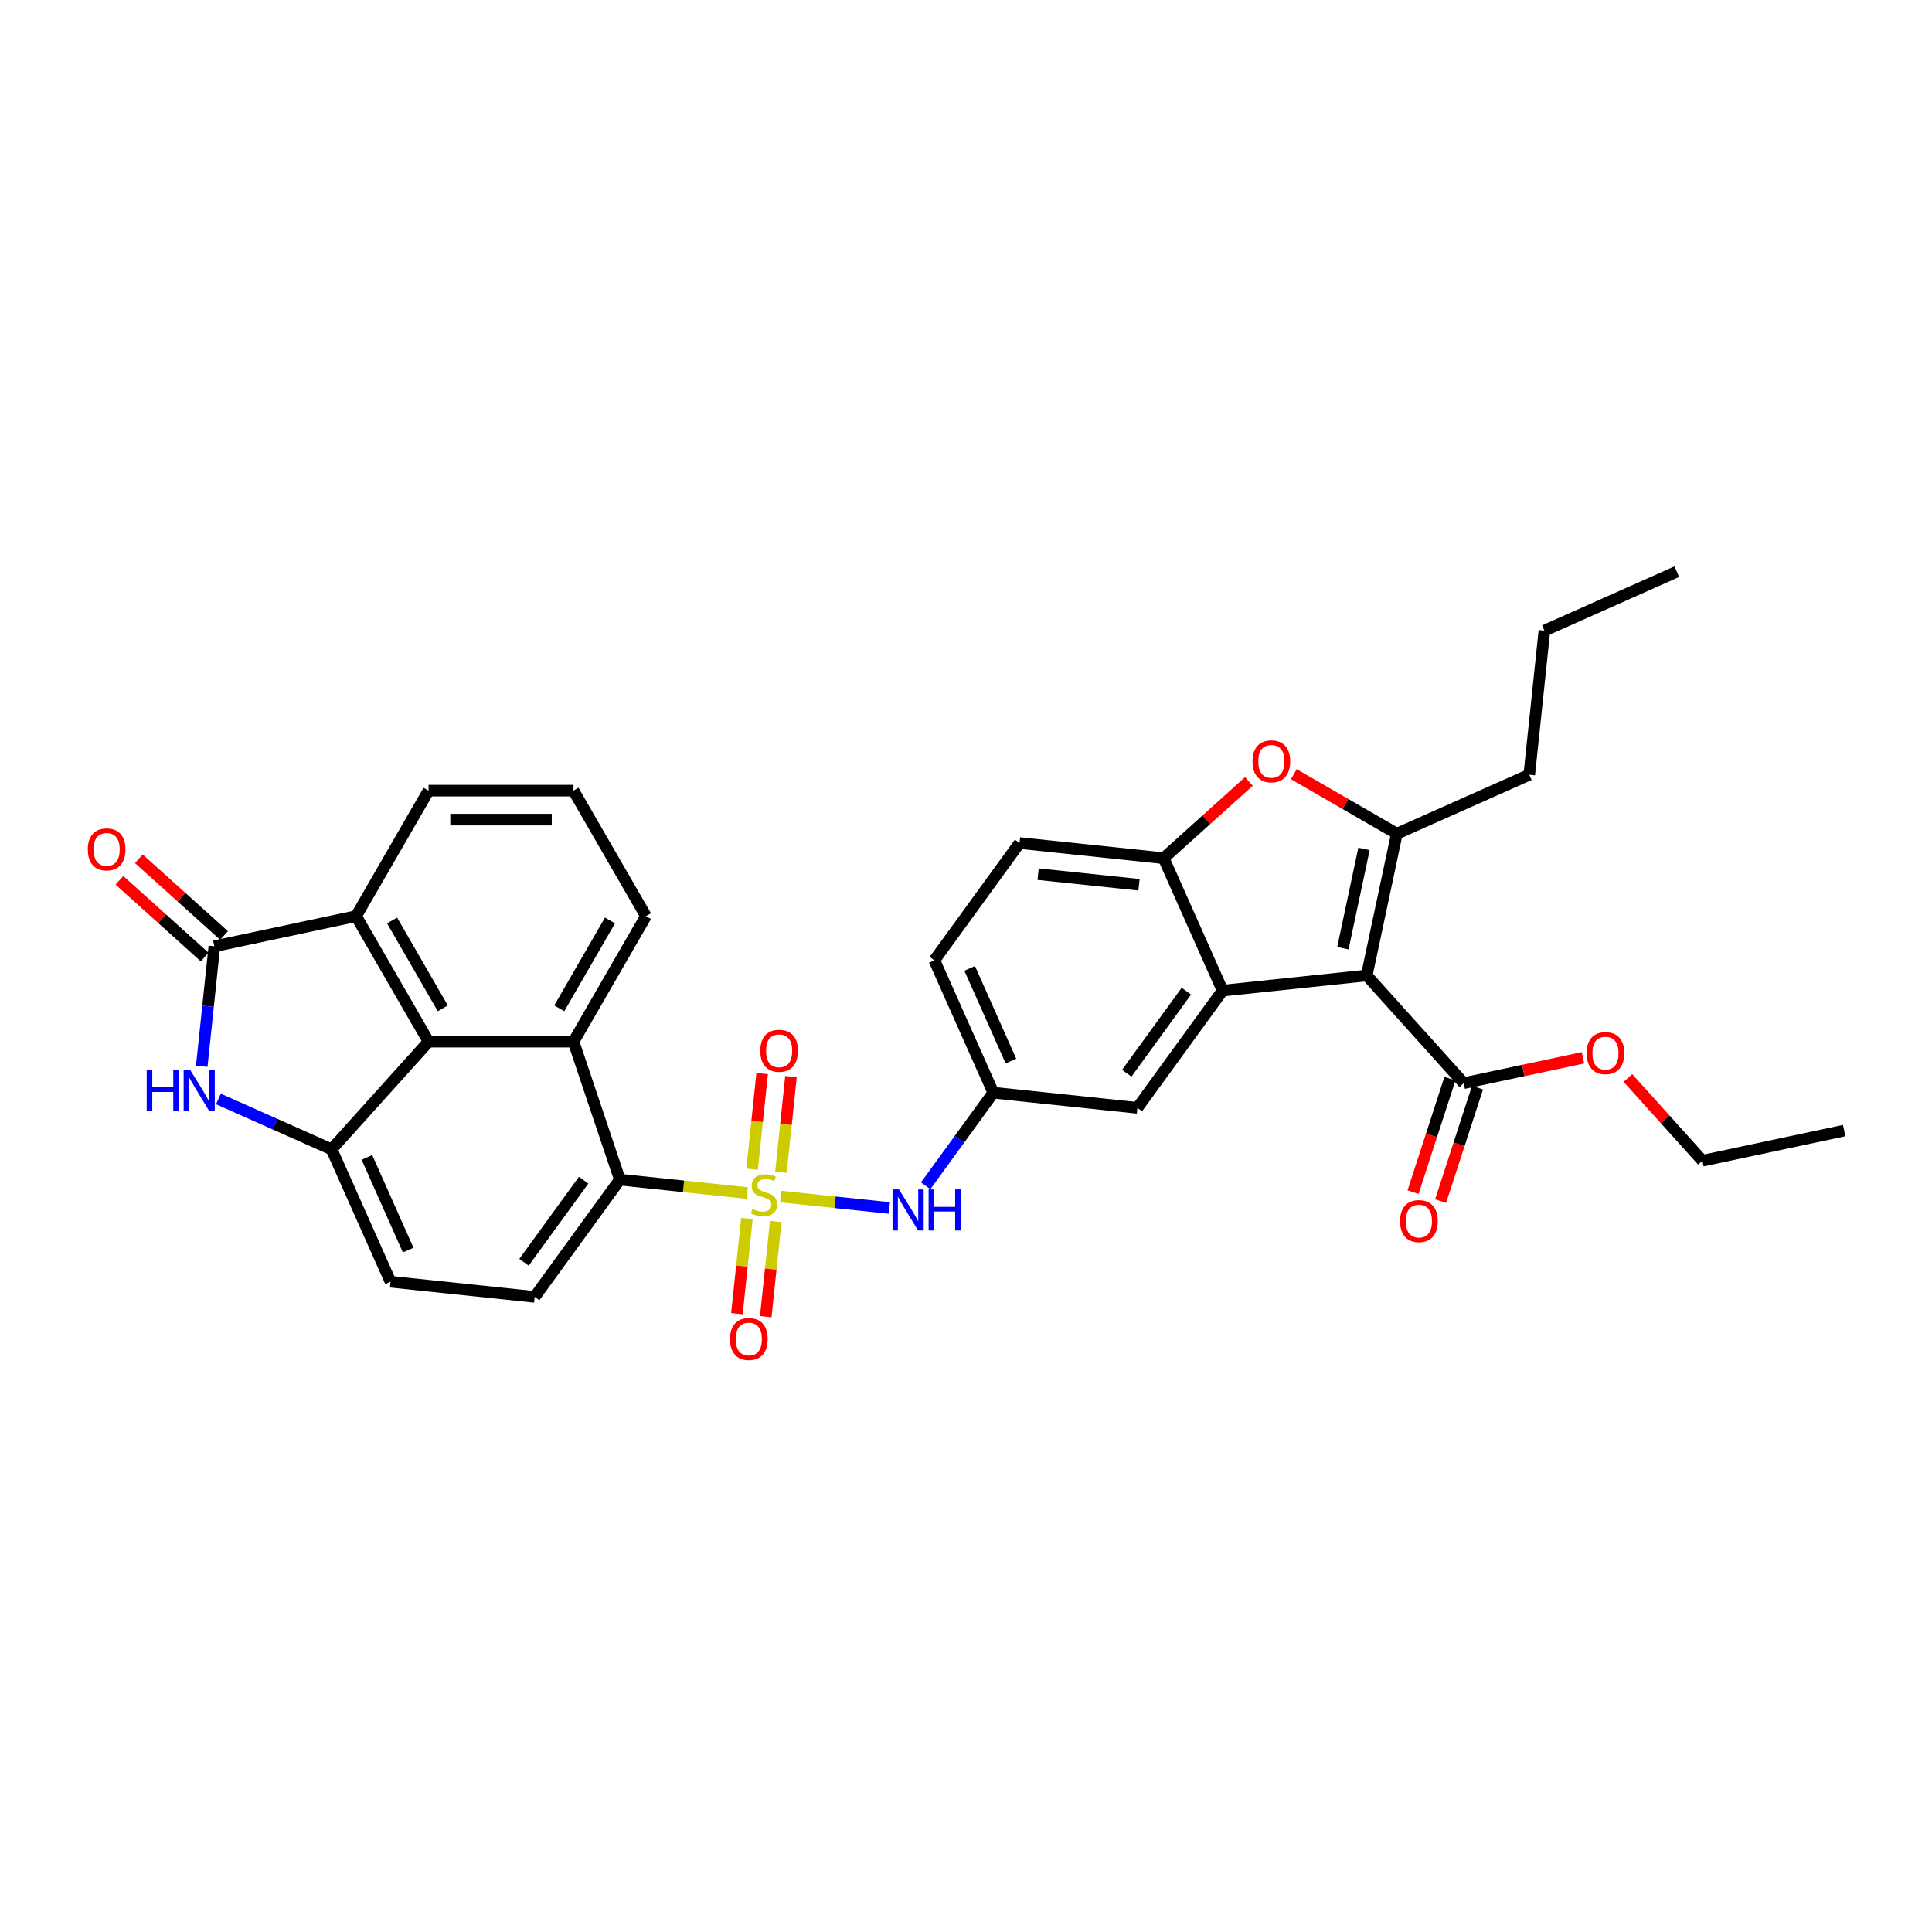 <?xml version='1.0' encoding='iso-8859-1'?>
<svg version='1.1' baseProfile='full'
              xmlns='http://www.w3.org/2000/svg'
                      xmlns:rdkit='http://www.rdkit.org/xml'
                      xmlns:xlink='http://www.w3.org/1999/xlink'
                  xml:space='preserve'
width='1000px' height='1000px' viewBox='0 0 1000 1000'>
<!-- END OF HEADER -->
<rect style='opacity:1.0;fill:#FFFFFF;stroke:none' width='1000' height='1000' x='0' y='0'> </rect>
<path class='bond-5' d='M 386.75,617.512 L 353.793,614.048' style='fill:none;fill-rule:evenodd;stroke:#CCCC00;stroke-width:6px;stroke-linecap:butt;stroke-linejoin:miter;stroke-opacity:1' />
<path class='bond-5' d='M 353.793,614.048 L 320.836,610.584' style='fill:none;fill-rule:evenodd;stroke:#000000;stroke-width:6px;stroke-linecap:butt;stroke-linejoin:miter;stroke-opacity:1' />
<path class='bond-12' d='M 404.122,619.338 L 432.223,622.291' style='fill:none;fill-rule:evenodd;stroke:#CCCC00;stroke-width:6px;stroke-linecap:butt;stroke-linejoin:miter;stroke-opacity:1' />
<path class='bond-12' d='M 432.223,622.291 L 460.323,625.245' style='fill:none;fill-rule:evenodd;stroke:#0000FF;stroke-width:6px;stroke-linecap:butt;stroke-linejoin:miter;stroke-opacity:1' />
<path class='bond-14' d='M 386.606,630.678 L 384.016,655.315' style='fill:none;fill-rule:evenodd;stroke:#CCCC00;stroke-width:6px;stroke-linecap:butt;stroke-linejoin:miter;stroke-opacity:1' />
<path class='bond-14' d='M 384.016,655.315 L 381.427,679.952' style='fill:none;fill-rule:evenodd;stroke:#FF0000;stroke-width:6px;stroke-linecap:butt;stroke-linejoin:miter;stroke-opacity:1' />
<path class='bond-14' d='M 401.526,632.246 L 398.936,656.883' style='fill:none;fill-rule:evenodd;stroke:#CCCC00;stroke-width:6px;stroke-linecap:butt;stroke-linejoin:miter;stroke-opacity:1' />
<path class='bond-14' d='M 398.936,656.883 L 396.347,681.52' style='fill:none;fill-rule:evenodd;stroke:#FF0000;stroke-width:6px;stroke-linecap:butt;stroke-linejoin:miter;stroke-opacity:1' />
<path class='bond-15' d='M 404.206,606.742 L 406.808,581.992' style='fill:none;fill-rule:evenodd;stroke:#CCCC00;stroke-width:6px;stroke-linecap:butt;stroke-linejoin:miter;stroke-opacity:1' />
<path class='bond-15' d='M 406.808,581.992 L 409.409,557.242' style='fill:none;fill-rule:evenodd;stroke:#FF0000;stroke-width:6px;stroke-linecap:butt;stroke-linejoin:miter;stroke-opacity:1' />
<path class='bond-15' d='M 389.286,605.174 L 391.887,580.424' style='fill:none;fill-rule:evenodd;stroke:#CCCC00;stroke-width:6px;stroke-linecap:butt;stroke-linejoin:miter;stroke-opacity:1' />
<path class='bond-15' d='M 391.887,580.424 L 394.489,555.674' style='fill:none;fill-rule:evenodd;stroke:#FF0000;stroke-width:6px;stroke-linecap:butt;stroke-linejoin:miter;stroke-opacity:1' />
<path class='bond-0' d='M 707.417,504.895 L 632.817,512.736' style='fill:none;fill-rule:evenodd;stroke:#000000;stroke-width:6px;stroke-linecap:butt;stroke-linejoin:miter;stroke-opacity:1' />
<path class='bond-1' d='M 707.417,504.895 L 723.013,431.523' style='fill:none;fill-rule:evenodd;stroke:#000000;stroke-width:6px;stroke-linecap:butt;stroke-linejoin:miter;stroke-opacity:1' />
<path class='bond-1' d='M 695.082,490.77 L 705.999,439.41' style='fill:none;fill-rule:evenodd;stroke:#000000;stroke-width:6px;stroke-linecap:butt;stroke-linejoin:miter;stroke-opacity:1' />
<path class='bond-13' d='M 707.417,504.895 L 757.609,560.639' style='fill:none;fill-rule:evenodd;stroke:#000000;stroke-width:6px;stroke-linecap:butt;stroke-linejoin:miter;stroke-opacity:1' />
<path class='bond-25' d='M 723.013,431.523 L 791.539,401.013' style='fill:none;fill-rule:evenodd;stroke:#000000;stroke-width:6px;stroke-linecap:butt;stroke-linejoin:miter;stroke-opacity:1' />
<path class='bond-37' d='M 723.013,431.523 L 696.345,416.127' style='fill:none;fill-rule:evenodd;stroke:#000000;stroke-width:6px;stroke-linecap:butt;stroke-linejoin:miter;stroke-opacity:1' />
<path class='bond-37' d='M 696.345,416.127 L 669.678,400.73' style='fill:none;fill-rule:evenodd;stroke:#FF0000;stroke-width:6px;stroke-linecap:butt;stroke-linejoin:miter;stroke-opacity:1' />
<path class='bond-2' d='M 632.817,512.736 L 588.727,573.421' style='fill:none;fill-rule:evenodd;stroke:#000000;stroke-width:6px;stroke-linecap:butt;stroke-linejoin:miter;stroke-opacity:1' />
<path class='bond-2' d='M 614.066,513.021 L 583.203,555.5' style='fill:none;fill-rule:evenodd;stroke:#000000;stroke-width:6px;stroke-linecap:butt;stroke-linejoin:miter;stroke-opacity:1' />
<path class='bond-34' d='M 632.817,512.736 L 602.307,444.21' style='fill:none;fill-rule:evenodd;stroke:#000000;stroke-width:6px;stroke-linecap:butt;stroke-linejoin:miter;stroke-opacity:1' />
<path class='bond-3' d='M 110.95,489.792 L 184.322,474.197' style='fill:none;fill-rule:evenodd;stroke:#000000;stroke-width:6px;stroke-linecap:butt;stroke-linejoin:miter;stroke-opacity:1' />
<path class='bond-20' d='M 115.969,484.218 L 93.911,464.356' style='fill:none;fill-rule:evenodd;stroke:#000000;stroke-width:6px;stroke-linecap:butt;stroke-linejoin:miter;stroke-opacity:1' />
<path class='bond-20' d='M 93.911,464.356 L 71.852,444.495' style='fill:none;fill-rule:evenodd;stroke:#FF0000;stroke-width:6px;stroke-linecap:butt;stroke-linejoin:miter;stroke-opacity:1' />
<path class='bond-20' d='M 105.931,495.367 L 83.872,475.505' style='fill:none;fill-rule:evenodd;stroke:#000000;stroke-width:6px;stroke-linecap:butt;stroke-linejoin:miter;stroke-opacity:1' />
<path class='bond-20' d='M 83.872,475.505 L 61.813,455.643' style='fill:none;fill-rule:evenodd;stroke:#FF0000;stroke-width:6px;stroke-linecap:butt;stroke-linejoin:miter;stroke-opacity:1' />
<path class='bond-35' d='M 110.95,489.792 L 107.686,520.844' style='fill:none;fill-rule:evenodd;stroke:#000000;stroke-width:6px;stroke-linecap:butt;stroke-linejoin:miter;stroke-opacity:1' />
<path class='bond-35' d='M 107.686,520.844 L 104.423,551.896' style='fill:none;fill-rule:evenodd;stroke:#0000FF;stroke-width:6px;stroke-linecap:butt;stroke-linejoin:miter;stroke-opacity:1' />
<path class='bond-4' d='M 113.041,568.814 L 142.338,581.858' style='fill:none;fill-rule:evenodd;stroke:#0000FF;stroke-width:6px;stroke-linecap:butt;stroke-linejoin:miter;stroke-opacity:1' />
<path class='bond-4' d='M 142.338,581.858 L 171.635,594.902' style='fill:none;fill-rule:evenodd;stroke:#000000;stroke-width:6px;stroke-linecap:butt;stroke-linejoin:miter;stroke-opacity:1' />
<path class='bond-9' d='M 320.836,610.584 L 296.839,539.158' style='fill:none;fill-rule:evenodd;stroke:#000000;stroke-width:6px;stroke-linecap:butt;stroke-linejoin:miter;stroke-opacity:1' />
<path class='bond-16' d='M 320.836,610.584 L 276.745,671.269' style='fill:none;fill-rule:evenodd;stroke:#000000;stroke-width:6px;stroke-linecap:butt;stroke-linejoin:miter;stroke-opacity:1' />
<path class='bond-16' d='M 302.085,610.869 L 271.222,653.348' style='fill:none;fill-rule:evenodd;stroke:#000000;stroke-width:6px;stroke-linecap:butt;stroke-linejoin:miter;stroke-opacity:1' />
<path class='bond-6' d='M 221.828,539.158 L 296.839,539.158' style='fill:none;fill-rule:evenodd;stroke:#000000;stroke-width:6px;stroke-linecap:butt;stroke-linejoin:miter;stroke-opacity:1' />
<path class='bond-11' d='M 221.828,539.158 L 184.322,474.197' style='fill:none;fill-rule:evenodd;stroke:#000000;stroke-width:6px;stroke-linecap:butt;stroke-linejoin:miter;stroke-opacity:1' />
<path class='bond-11' d='M 229.194,521.913 L 202.94,476.44' style='fill:none;fill-rule:evenodd;stroke:#000000;stroke-width:6px;stroke-linecap:butt;stroke-linejoin:miter;stroke-opacity:1' />
<path class='bond-33' d='M 221.828,539.158 L 171.635,594.902' style='fill:none;fill-rule:evenodd;stroke:#000000;stroke-width:6px;stroke-linecap:butt;stroke-linejoin:miter;stroke-opacity:1' />
<path class='bond-7' d='M 171.635,594.902 L 202.145,663.428' style='fill:none;fill-rule:evenodd;stroke:#000000;stroke-width:6px;stroke-linecap:butt;stroke-linejoin:miter;stroke-opacity:1' />
<path class='bond-7' d='M 189.917,599.079 L 211.274,647.048' style='fill:none;fill-rule:evenodd;stroke:#000000;stroke-width:6px;stroke-linecap:butt;stroke-linejoin:miter;stroke-opacity:1' />
<path class='bond-8' d='M 646.425,404.486 L 624.366,424.348' style='fill:none;fill-rule:evenodd;stroke:#FF0000;stroke-width:6px;stroke-linecap:butt;stroke-linejoin:miter;stroke-opacity:1' />
<path class='bond-8' d='M 624.366,424.348 L 602.307,444.21' style='fill:none;fill-rule:evenodd;stroke:#000000;stroke-width:6px;stroke-linecap:butt;stroke-linejoin:miter;stroke-opacity:1' />
<path class='bond-26' d='M 296.839,539.158 L 334.344,474.197' style='fill:none;fill-rule:evenodd;stroke:#000000;stroke-width:6px;stroke-linecap:butt;stroke-linejoin:miter;stroke-opacity:1' />
<path class='bond-26' d='M 289.472,521.913 L 315.726,476.44' style='fill:none;fill-rule:evenodd;stroke:#000000;stroke-width:6px;stroke-linecap:butt;stroke-linejoin:miter;stroke-opacity:1' />
<path class='bond-10' d='M 602.307,444.21 L 527.707,436.369' style='fill:none;fill-rule:evenodd;stroke:#000000;stroke-width:6px;stroke-linecap:butt;stroke-linejoin:miter;stroke-opacity:1' />
<path class='bond-10' d='M 589.549,457.954 L 537.329,452.465' style='fill:none;fill-rule:evenodd;stroke:#000000;stroke-width:6px;stroke-linecap:butt;stroke-linejoin:miter;stroke-opacity:1' />
<path class='bond-36' d='M 184.322,474.197 L 221.828,409.235' style='fill:none;fill-rule:evenodd;stroke:#000000;stroke-width:6px;stroke-linecap:butt;stroke-linejoin:miter;stroke-opacity:1' />
<path class='bond-19' d='M 479.116,613.769 L 496.621,589.674' style='fill:none;fill-rule:evenodd;stroke:#0000FF;stroke-width:6px;stroke-linecap:butt;stroke-linejoin:miter;stroke-opacity:1' />
<path class='bond-19' d='M 496.621,589.674 L 514.126,565.58' style='fill:none;fill-rule:evenodd;stroke:#000000;stroke-width:6px;stroke-linecap:butt;stroke-linejoin:miter;stroke-opacity:1' />
<path class='bond-21' d='M 750.475,558.321 L 740.935,587.683' style='fill:none;fill-rule:evenodd;stroke:#000000;stroke-width:6px;stroke-linecap:butt;stroke-linejoin:miter;stroke-opacity:1' />
<path class='bond-21' d='M 740.935,587.683 L 731.395,617.044' style='fill:none;fill-rule:evenodd;stroke:#FF0000;stroke-width:6px;stroke-linecap:butt;stroke-linejoin:miter;stroke-opacity:1' />
<path class='bond-21' d='M 764.743,562.957 L 755.203,592.319' style='fill:none;fill-rule:evenodd;stroke:#000000;stroke-width:6px;stroke-linecap:butt;stroke-linejoin:miter;stroke-opacity:1' />
<path class='bond-21' d='M 755.203,592.319 L 745.663,621.68' style='fill:none;fill-rule:evenodd;stroke:#FF0000;stroke-width:6px;stroke-linecap:butt;stroke-linejoin:miter;stroke-opacity:1' />
<path class='bond-24' d='M 757.609,560.639 L 788.482,554.077' style='fill:none;fill-rule:evenodd;stroke:#000000;stroke-width:6px;stroke-linecap:butt;stroke-linejoin:miter;stroke-opacity:1' />
<path class='bond-24' d='M 788.482,554.077 L 819.355,547.515' style='fill:none;fill-rule:evenodd;stroke:#FF0000;stroke-width:6px;stroke-linecap:butt;stroke-linejoin:miter;stroke-opacity:1' />
<path class='bond-18' d='M 276.745,671.269 L 202.145,663.428' style='fill:none;fill-rule:evenodd;stroke:#000000;stroke-width:6px;stroke-linecap:butt;stroke-linejoin:miter;stroke-opacity:1' />
<path class='bond-17' d='M 588.727,573.421 L 514.126,565.58' style='fill:none;fill-rule:evenodd;stroke:#000000;stroke-width:6px;stroke-linecap:butt;stroke-linejoin:miter;stroke-opacity:1' />
<path class='bond-23' d='M 514.126,565.58 L 483.617,497.054' style='fill:none;fill-rule:evenodd;stroke:#000000;stroke-width:6px;stroke-linecap:butt;stroke-linejoin:miter;stroke-opacity:1' />
<path class='bond-23' d='M 523.255,549.199 L 501.898,501.231' style='fill:none;fill-rule:evenodd;stroke:#000000;stroke-width:6px;stroke-linecap:butt;stroke-linejoin:miter;stroke-opacity:1' />
<path class='bond-22' d='M 527.707,436.369 L 483.617,497.054' style='fill:none;fill-rule:evenodd;stroke:#000000;stroke-width:6px;stroke-linecap:butt;stroke-linejoin:miter;stroke-opacity:1' />
<path class='bond-29' d='M 842.608,557.956 L 861.891,579.372' style='fill:none;fill-rule:evenodd;stroke:#FF0000;stroke-width:6px;stroke-linecap:butt;stroke-linejoin:miter;stroke-opacity:1' />
<path class='bond-29' d='M 861.891,579.372 L 881.174,600.788' style='fill:none;fill-rule:evenodd;stroke:#000000;stroke-width:6px;stroke-linecap:butt;stroke-linejoin:miter;stroke-opacity:1' />
<path class='bond-30' d='M 791.539,401.013 L 799.38,326.413' style='fill:none;fill-rule:evenodd;stroke:#000000;stroke-width:6px;stroke-linecap:butt;stroke-linejoin:miter;stroke-opacity:1' />
<path class='bond-28' d='M 334.344,474.197 L 296.839,409.235' style='fill:none;fill-rule:evenodd;stroke:#000000;stroke-width:6px;stroke-linecap:butt;stroke-linejoin:miter;stroke-opacity:1' />
<path class='bond-27' d='M 221.828,409.235 L 296.839,409.235' style='fill:none;fill-rule:evenodd;stroke:#000000;stroke-width:6px;stroke-linecap:butt;stroke-linejoin:miter;stroke-opacity:1' />
<path class='bond-27' d='M 233.079,424.237 L 285.587,424.237' style='fill:none;fill-rule:evenodd;stroke:#000000;stroke-width:6px;stroke-linecap:butt;stroke-linejoin:miter;stroke-opacity:1' />
<path class='bond-31' d='M 881.174,600.788 L 954.545,585.192' style='fill:none;fill-rule:evenodd;stroke:#000000;stroke-width:6px;stroke-linecap:butt;stroke-linejoin:miter;stroke-opacity:1' />
<path class='bond-32' d='M 799.38,326.413 L 867.906,295.903' style='fill:none;fill-rule:evenodd;stroke:#000000;stroke-width:6px;stroke-linecap:butt;stroke-linejoin:miter;stroke-opacity:1' />
<path  class='atom-0' d='M 389.435 625.716
Q 389.675 625.806, 390.665 626.226
Q 391.655 626.646, 392.735 626.916
Q 393.846 627.156, 394.926 627.156
Q 396.936 627.156, 398.106 626.196
Q 399.276 625.206, 399.276 623.495
Q 399.276 622.325, 398.676 621.605
Q 398.106 620.885, 397.206 620.495
Q 396.306 620.105, 394.806 619.655
Q 392.915 619.085, 391.775 618.545
Q 390.665 618.005, 389.855 616.865
Q 389.075 615.724, 389.075 613.804
Q 389.075 611.134, 390.875 609.483
Q 392.705 607.833, 396.306 607.833
Q 398.766 607.833, 401.557 609.003
L 400.867 611.314
Q 398.316 610.264, 396.396 610.264
Q 394.326 610.264, 393.186 611.134
Q 392.045 611.974, 392.075 613.444
Q 392.075 614.584, 392.645 615.274
Q 393.246 615.964, 394.086 616.354
Q 394.956 616.745, 396.396 617.195
Q 398.316 617.795, 399.456 618.395
Q 400.597 618.995, 401.407 620.225
Q 402.247 621.425, 402.247 623.495
Q 402.247 626.436, 400.267 628.026
Q 398.316 629.586, 395.046 629.586
Q 393.156 629.586, 391.715 629.166
Q 390.305 628.776, 388.625 628.086
L 389.435 625.716
' fill='#CCCC00'/>
<path  class='atom-5' d='M 75.94 553.771
L 78.821 553.771
L 78.821 562.802
L 89.682 562.802
L 89.682 553.771
L 92.563 553.771
L 92.563 575.014
L 89.682 575.014
L 89.682 565.203
L 78.821 565.203
L 78.821 575.014
L 75.94 575.014
L 75.94 553.771
' fill='#0000FF'/>
<path  class='atom-5' d='M 98.414 553.771
L 105.375 565.023
Q 106.065 566.133, 107.175 568.143
Q 108.285 570.153, 108.345 570.273
L 108.345 553.771
L 111.165 553.771
L 111.165 575.014
L 108.255 575.014
L 100.784 562.712
Q 99.914 561.272, 98.984 559.622
Q 98.084 557.972, 97.814 557.462
L 97.814 575.014
L 95.053 575.014
L 95.053 553.771
L 98.414 553.771
' fill='#0000FF'/>
<path  class='atom-9' d='M 648.3 394.078
Q 648.3 388.977, 650.82 386.126
Q 653.341 383.276, 658.051 383.276
Q 662.762 383.276, 665.282 386.126
Q 667.803 388.977, 667.803 394.078
Q 667.803 399.238, 665.252 402.179
Q 662.702 405.089, 658.051 405.089
Q 653.371 405.089, 650.82 402.179
Q 648.3 399.268, 648.3 394.078
M 658.051 402.689
Q 661.292 402.689, 663.032 400.529
Q 664.802 398.338, 664.802 394.078
Q 664.802 389.907, 663.032 387.807
Q 661.292 385.676, 658.051 385.676
Q 654.811 385.676, 653.041 387.777
Q 651.3 389.877, 651.3 394.078
Q 651.3 398.368, 653.041 400.529
Q 654.811 402.689, 658.051 402.689
' fill='#FF0000'/>
<path  class='atom-13' d='M 465.34 615.644
L 472.301 626.896
Q 472.991 628.006, 474.102 630.016
Q 475.212 632.026, 475.272 632.146
L 475.272 615.644
L 478.092 615.644
L 478.092 636.887
L 475.182 636.887
L 467.711 624.585
Q 466.841 623.145, 465.91 621.495
Q 465.01 619.845, 464.74 619.335
L 464.74 636.887
L 461.98 636.887
L 461.98 615.644
L 465.34 615.644
' fill='#0000FF'/>
<path  class='atom-13' d='M 480.643 615.644
L 483.523 615.644
L 483.523 624.675
L 494.385 624.675
L 494.385 615.644
L 497.265 615.644
L 497.265 636.887
L 494.385 636.887
L 494.385 627.076
L 483.523 627.076
L 483.523 636.887
L 480.643 636.887
L 480.643 615.644
' fill='#0000FF'/>
<path  class='atom-15' d='M 377.844 693.085
Q 377.844 687.984, 380.364 685.134
Q 382.884 682.283, 387.595 682.283
Q 392.306 682.283, 394.826 685.134
Q 397.346 687.984, 397.346 693.085
Q 397.346 698.246, 394.796 701.186
Q 392.246 704.097, 387.595 704.097
Q 382.914 704.097, 380.364 701.186
Q 377.844 698.276, 377.844 693.085
M 387.595 701.696
Q 390.836 701.696, 392.576 699.536
Q 394.346 697.346, 394.346 693.085
Q 394.346 688.914, 392.576 686.814
Q 390.836 684.684, 387.595 684.684
Q 384.355 684.684, 382.584 686.784
Q 380.844 688.884, 380.844 693.085
Q 380.844 697.376, 382.584 699.536
Q 384.355 701.696, 387.595 701.696
' fill='#FF0000'/>
<path  class='atom-16' d='M 393.525 543.885
Q 393.525 538.784, 396.046 535.933
Q 398.566 533.083, 403.277 533.083
Q 407.987 533.083, 410.508 535.933
Q 413.028 538.784, 413.028 543.885
Q 413.028 549.045, 410.478 551.986
Q 407.927 554.896, 403.277 554.896
Q 398.596 554.896, 396.046 551.986
Q 393.525 549.075, 393.525 543.885
M 403.277 552.496
Q 406.517 552.496, 408.257 550.336
Q 410.028 548.145, 410.028 543.885
Q 410.028 539.714, 408.257 537.614
Q 406.517 535.483, 403.277 535.483
Q 400.036 535.483, 398.266 537.584
Q 396.526 539.684, 396.526 543.885
Q 396.526 548.175, 398.266 550.336
Q 400.036 552.496, 403.277 552.496
' fill='#FF0000'/>
<path  class='atom-21' d='M 45.455 439.66
Q 45.455 434.559, 47.975 431.709
Q 50.495 428.859, 55.206 428.859
Q 59.917 428.859, 62.437 431.709
Q 64.957 434.559, 64.957 439.66
Q 64.957 444.821, 62.407 447.761
Q 59.857 450.672, 55.206 450.672
Q 50.525 450.672, 47.975 447.761
Q 45.455 444.851, 45.455 439.66
M 55.206 448.272
Q 58.447 448.272, 60.187 446.111
Q 61.957 443.921, 61.957 439.66
Q 61.957 435.49, 60.187 433.389
Q 58.447 431.259, 55.206 431.259
Q 51.965 431.259, 50.195 433.359
Q 48.455 435.46, 48.455 439.66
Q 48.455 443.951, 50.195 446.111
Q 51.965 448.272, 55.206 448.272
' fill='#FF0000'/>
<path  class='atom-22' d='M 724.678 632.039
Q 724.678 626.938, 727.199 624.088
Q 729.719 621.237, 734.43 621.237
Q 739.14 621.237, 741.661 624.088
Q 744.181 626.938, 744.181 632.039
Q 744.181 637.2, 741.631 640.14
Q 739.08 643.051, 734.43 643.051
Q 729.749 643.051, 727.199 640.14
Q 724.678 637.23, 724.678 632.039
M 734.43 640.65
Q 737.67 640.65, 739.41 638.49
Q 741.181 636.3, 741.181 632.039
Q 741.181 627.868, 739.41 625.768
Q 737.67 623.638, 734.43 623.638
Q 731.189 623.638, 729.419 625.738
Q 727.679 627.838, 727.679 632.039
Q 727.679 636.33, 729.419 638.49
Q 731.189 640.65, 734.43 640.65
' fill='#FF0000'/>
<path  class='atom-25' d='M 821.23 545.103
Q 821.23 540.003, 823.75 537.152
Q 826.271 534.302, 830.981 534.302
Q 835.692 534.302, 838.212 537.152
Q 840.733 540.003, 840.733 545.103
Q 840.733 550.264, 838.182 553.205
Q 835.632 556.115, 830.981 556.115
Q 826.301 556.115, 823.75 553.205
Q 821.23 550.294, 821.23 545.103
M 830.981 553.715
Q 834.222 553.715, 835.962 551.554
Q 837.732 549.364, 837.732 545.103
Q 837.732 540.933, 835.962 538.833
Q 834.222 536.702, 830.981 536.702
Q 827.741 536.702, 825.971 538.803
Q 824.23 540.903, 824.23 545.103
Q 824.23 549.394, 825.971 551.554
Q 827.741 553.715, 830.981 553.715
' fill='#FF0000'/>
</svg>
